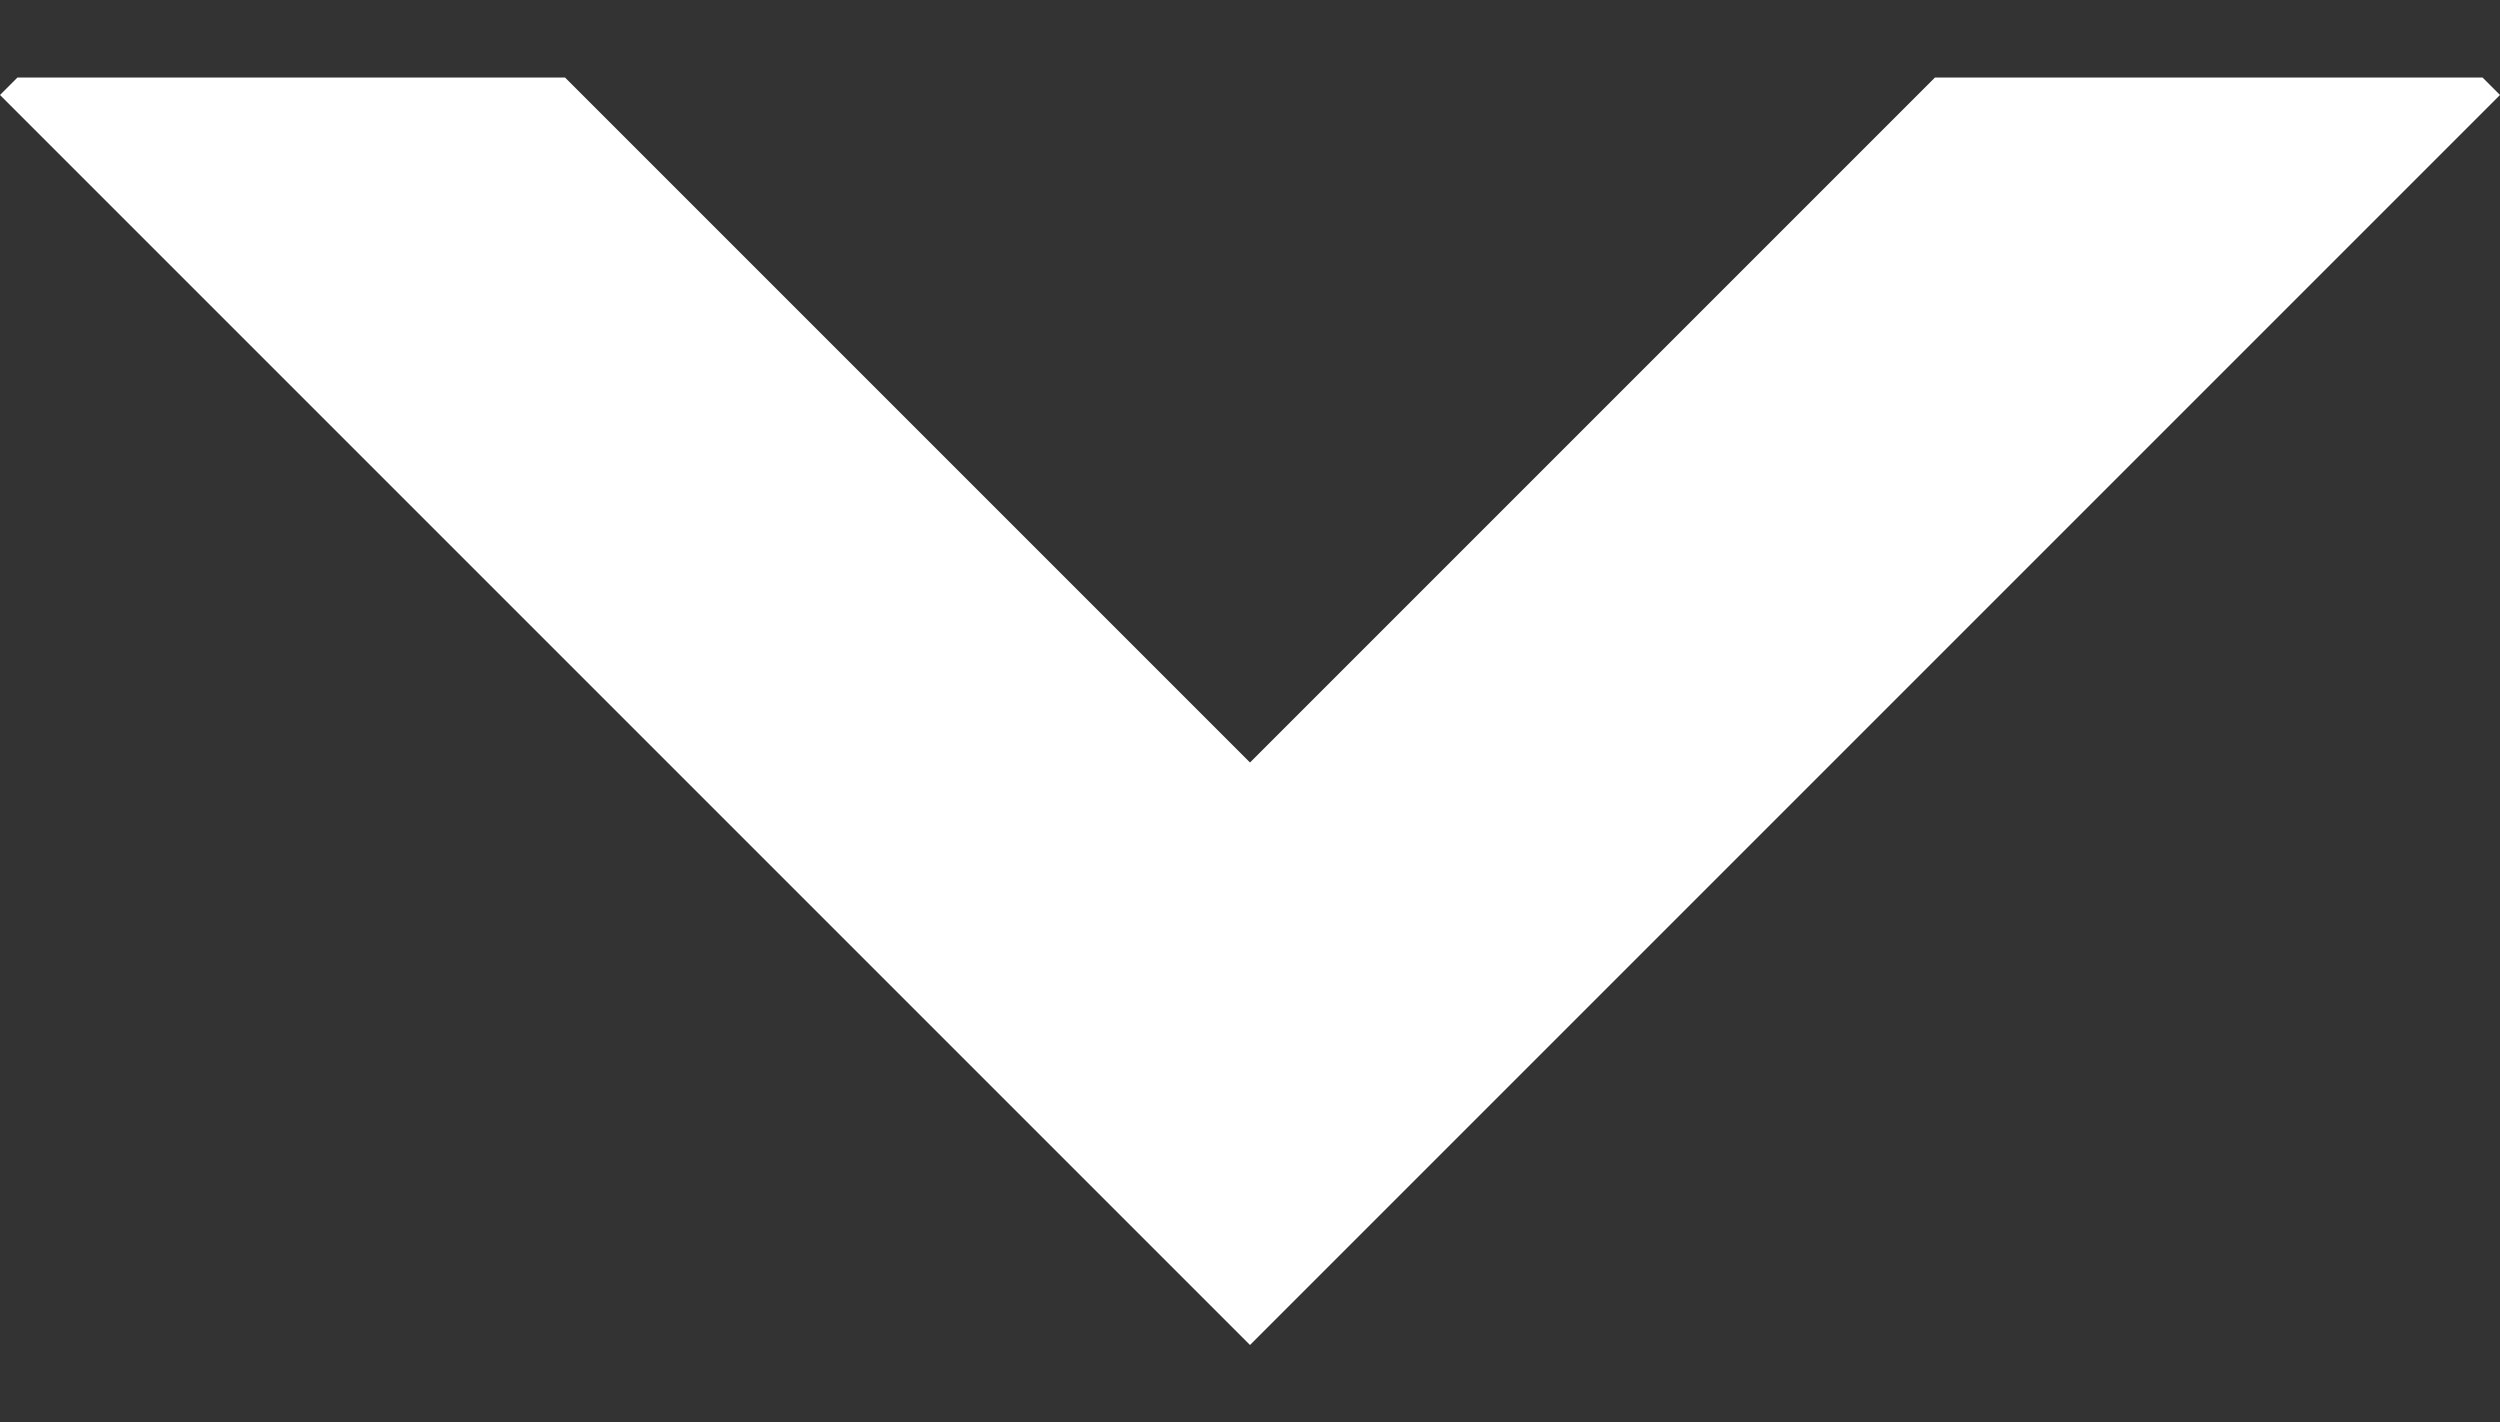 <?xml version="1.0" encoding="utf-8"?>
<!-- Generator: Adobe Illustrator 26.0.1, SVG Export Plug-In . SVG Version: 6.00 Build 0)  -->
<svg version="1.1" id="Layer_1" xmlns="http://www.w3.org/2000/svg" xmlns:xlink="http://www.w3.org/1999/xlink" x="0px" y="0px"
	 viewBox="0 0 100 56.9" style="enable-background:new 0 0 100 56.9;" xml:space="preserve">
<rect x="0" y="0" width="100" height="56.9" fill="#333333" stroke="none"/>
<style type="text/css">
	.st0{fill:#FFFFFF;}
</style>
<polygon class="st0" points="0.7,3.1 0,3.8 50,53.8 100,3.8 99.3,3.1 77.4,3.1 50,30.5 22.6,3.1 "/>
</svg>
